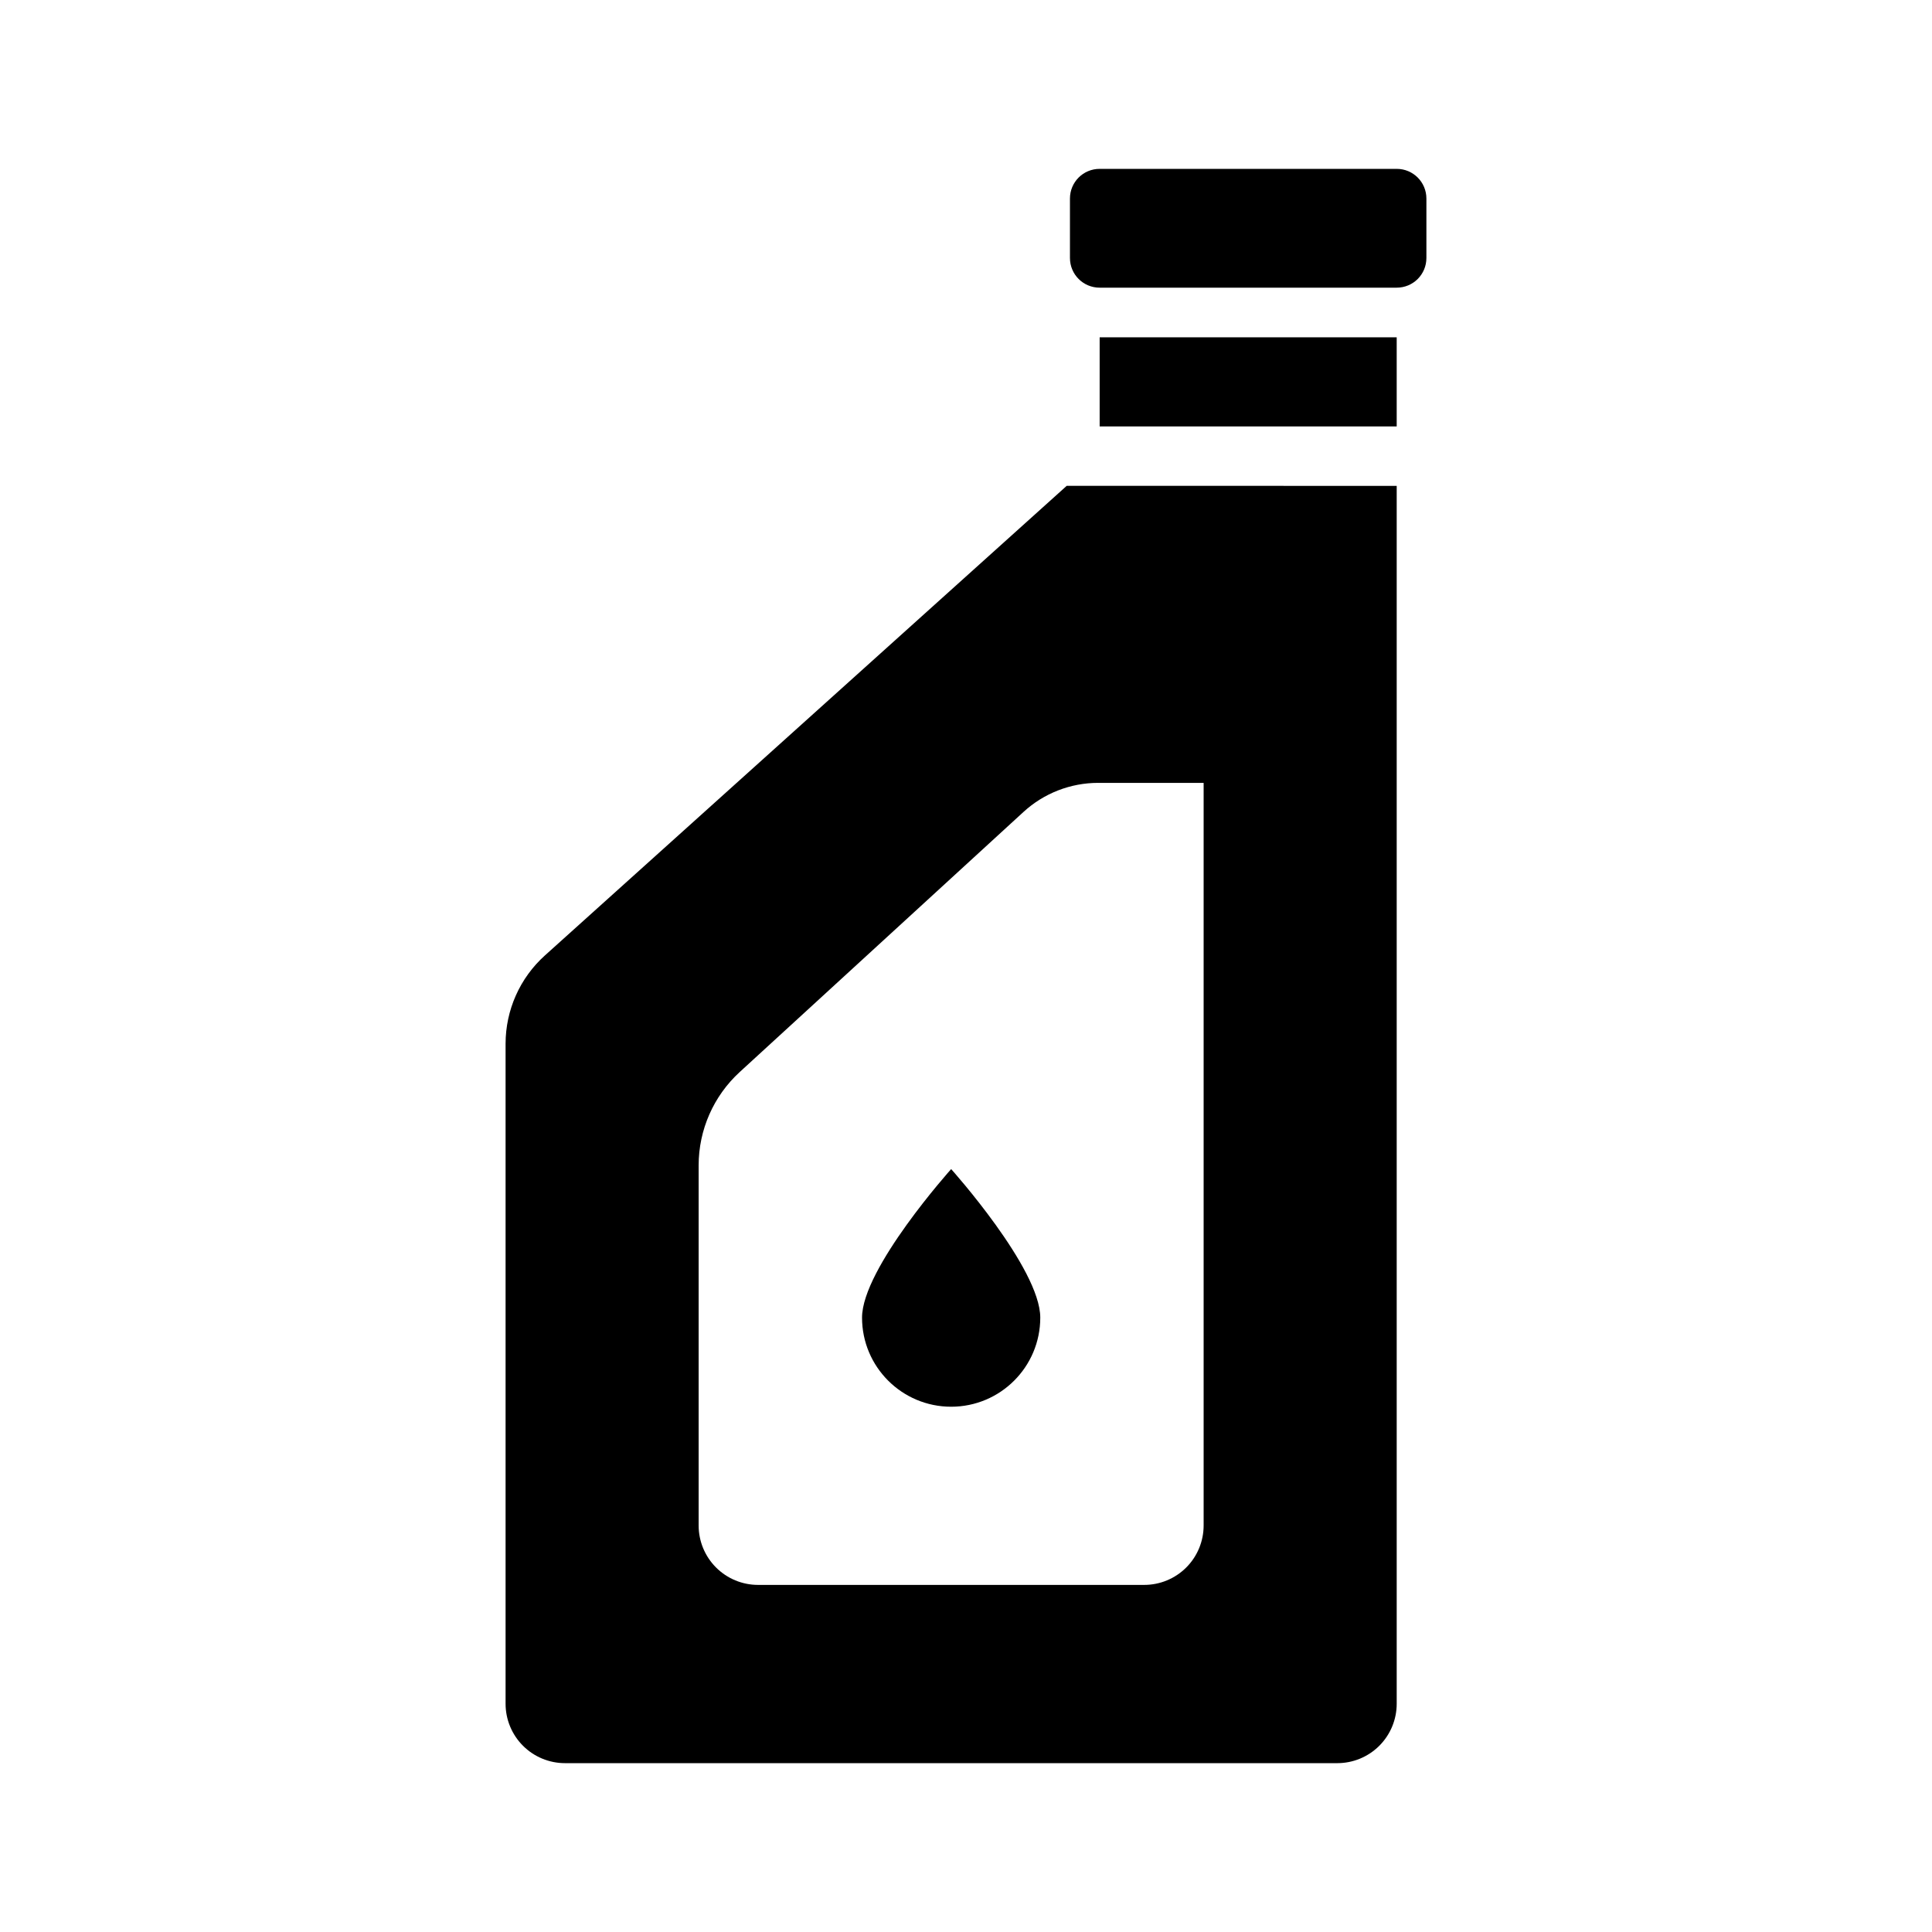 <?xml version="1.0" encoding="UTF-8"?>
<!-- Uploaded to: ICON Repo, www.svgrepo.com, Generator: ICON Repo Mixer Tools -->
<svg fill="#000000" width="800px" height="800px" version="1.1" viewBox="144 144 512 512" xmlns="http://www.w3.org/2000/svg">
 <g>
  <path d="m435.42 188.75h78.719c4.359 0 7.871 3.512 7.871 7.871v15.742c0 4.363-3.512 7.871-7.871 7.871h-78.719c-4.359 0-7.871-3.512-7.871-7.871v-15.742c0-4.363 3.512-7.871 7.871-7.871z"/>
  <path d="m435.42 233.39v23.617h78.719v-23.617z" fill-rule="evenodd"/>
  <path d="m426.69 272.75-138.28 124.45c-6.633 5.973-10.422 14.477-10.426 23.402v174.91c0 4.176 1.66 8.18 4.613 11.133s6.957 4.609 11.133 4.609h204.67c4.176 0 8.18-1.656 11.133-4.609s4.609-6.957 4.609-11.133v-322.75zm8.332 78.719h27.953v196.8c0 4.176-1.656 8.184-4.609 11.133-2.953 2.953-6.957 4.613-11.133 4.613h-102.34c-4.176 0-8.18-1.66-11.133-4.613s-4.613-6.957-4.613-11.133v-95.449c0.004-9.402 3.953-18.371 10.887-24.723l75.184-68.91c5.402-4.961 12.469-7.715 19.805-7.719z" fill-rule="evenodd"/>
  <path d="m372.45 493.18c0 13.043 10.574 23.617 23.617 23.617s23.617-10.574 23.617-23.617c0-13.043-23.617-39.359-23.617-39.359s-23.617 26.316-23.617 39.359z"/>
 </g>
</svg>